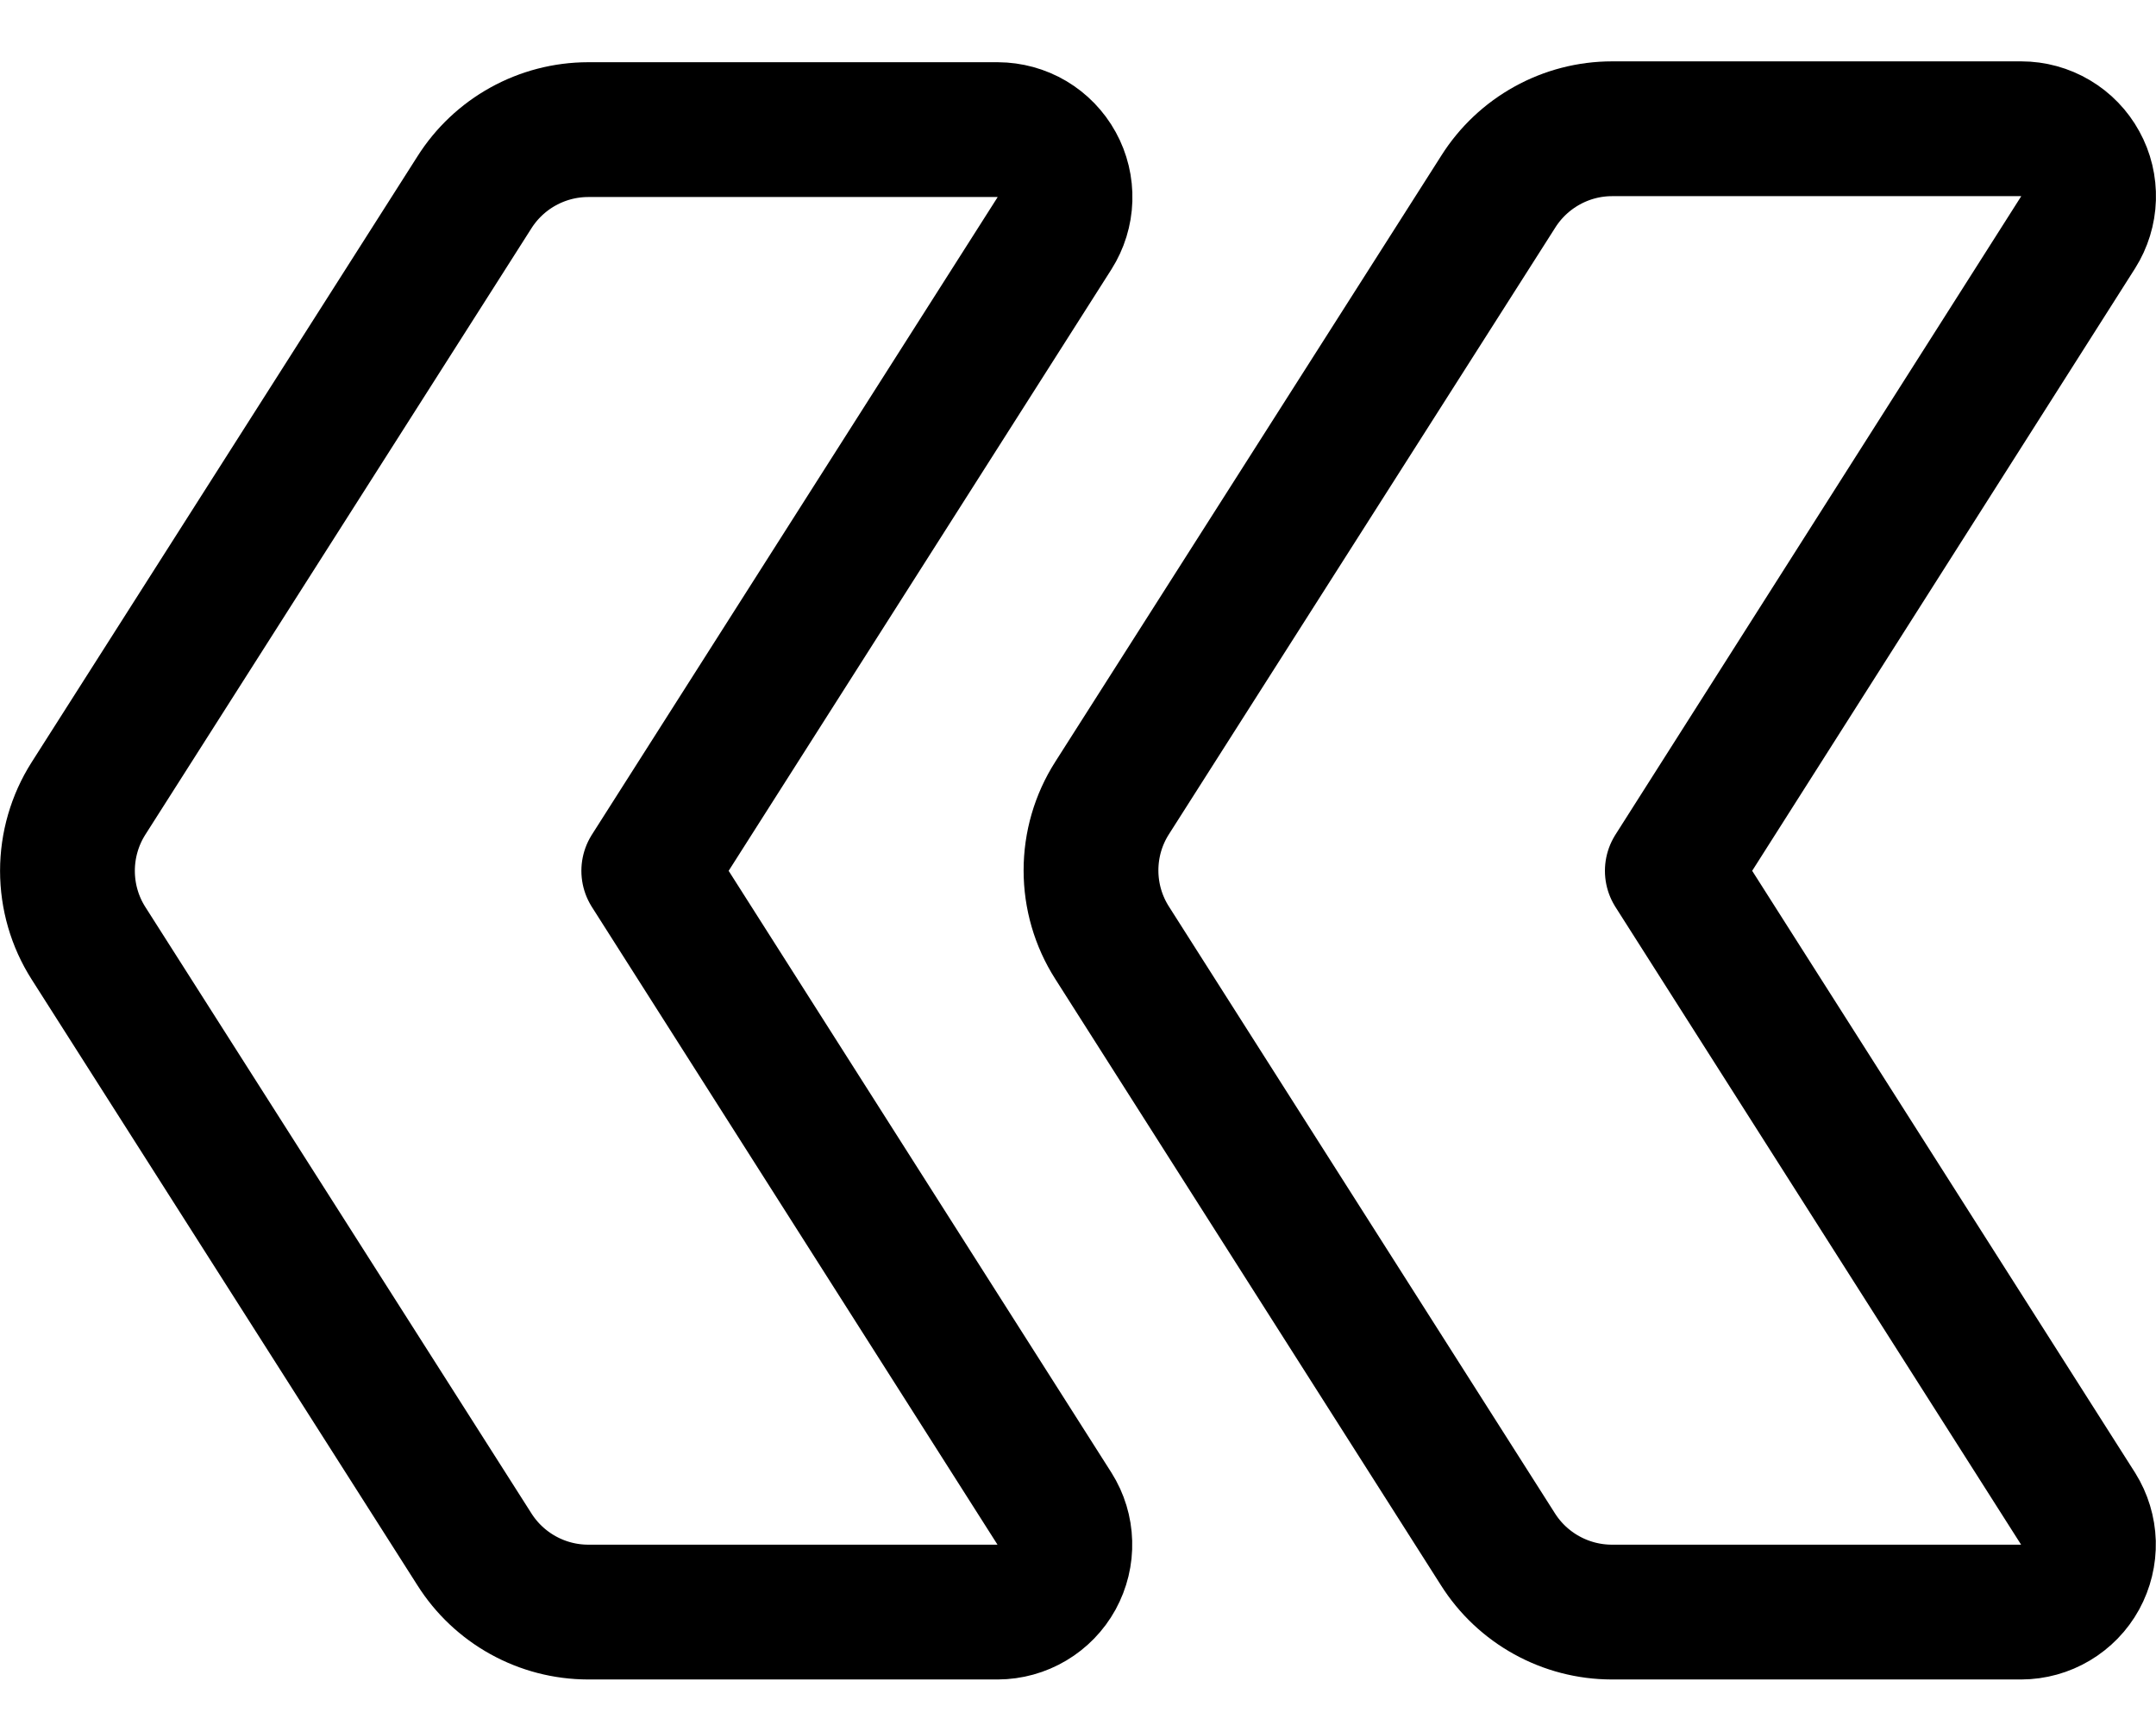 <svg width="35" height="28" viewBox="0 0 35 28" fill="none" xmlns="http://www.w3.org/2000/svg">
<path d="M10.532 14.135L17.119 24.49C17.223 24.655 17.281 24.845 17.286 25.04C17.292 25.235 17.245 25.428 17.151 25.6C17.057 25.771 16.919 25.913 16.751 26.013C16.583 26.113 16.392 26.166 16.196 26.167H9.545C9.176 26.166 8.814 26.072 8.491 25.893C8.169 25.715 7.897 25.458 7.7 25.146L1.436 15.309C1.213 14.959 1.095 14.551 1.095 14.135C1.095 13.72 1.213 13.312 1.436 12.961L7.7 3.125C7.897 2.813 8.169 2.556 8.491 2.378C8.814 2.199 9.176 2.105 9.545 2.104H16.196C16.392 2.105 16.584 2.157 16.753 2.257C16.921 2.357 17.06 2.501 17.154 2.672C17.249 2.844 17.295 3.038 17.289 3.234C17.283 3.43 17.224 3.62 17.119 3.786L10.532 14.135Z" stroke="black" stroke-width="2.188" stroke-linecap="round" stroke-linejoin="round"/>
<path d="M27.148 14.135L33.736 24.49C33.839 24.655 33.897 24.845 33.903 25.04C33.908 25.235 33.861 25.428 33.767 25.6C33.673 25.771 33.535 25.913 33.367 26.013C33.199 26.113 33.008 26.166 32.812 26.167H26.162C25.794 26.166 25.431 26.072 25.108 25.893C24.785 25.715 24.513 25.458 24.316 25.146L18.053 15.302C17.829 14.951 17.711 14.544 17.711 14.128C17.711 13.712 17.829 13.305 18.053 12.954L24.323 3.11C24.52 2.798 24.793 2.541 25.115 2.363C25.438 2.184 25.801 2.09 26.17 2.09H32.812C33.008 2.09 33.201 2.143 33.369 2.243C33.538 2.343 33.676 2.486 33.77 2.658C33.865 2.829 33.911 3.023 33.905 3.219C33.899 3.415 33.84 3.606 33.736 3.771L27.148 14.135Z" stroke="black" stroke-width="2.188" stroke-linecap="round" stroke-linejoin="round"/>
</svg>
